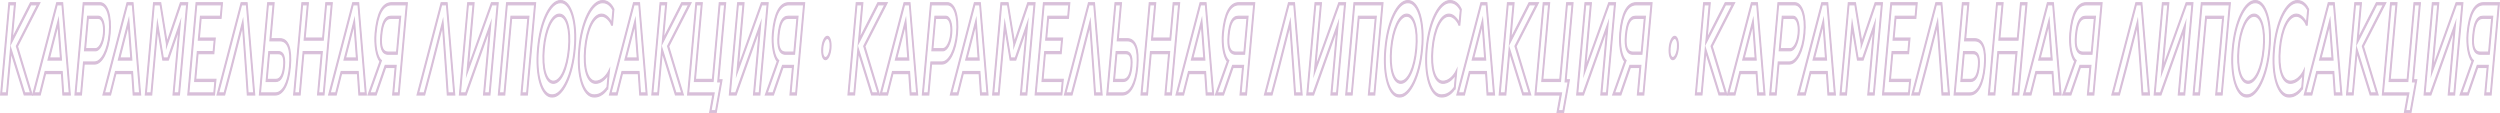 <?xml version="1.0" encoding="UTF-8"?> <svg xmlns="http://www.w3.org/2000/svg" viewBox="0 0 4406.7 199.86"> <defs> <style>.cls-1{fill:#d8bfd9;stroke:#d8bfd9;stroke-miterlimit:10;stroke-width:2px;}</style> </defs> <g id="Слой_2" data-name="Слой 2"> <g id="Слой_1-2" data-name="Слой 1"> <path class="cls-1" d="M15.69,4.75h11.6l-5.62,63,32.09-63H70.34l-39.52,77,25.93,85.7h-14L19.49,92.56,12.7,167.49H1.09Zm-4.08,159,7.16-79.61,24.74,79.61H53.85l-25-82.42L66,8.5H54.3l-35,68.61L25.48,8.5H16.77L2.91,163.74Z"></path> <path class="cls-1" d="M100,4.75H110.4l13.51,162.74h-13l-2.54-37.7h-28l-9.52,37.7H57.47Zm-29.91,159,9.51-37.69h30l2.53,37.69h10L109.31,8.5H100.7L60.19,163.74ZM103,34l5.35,71.89H84.57Zm3.53,68.14-4.26-58.3-14.95,58.3Z"></path> <path class="cls-1" d="M146.74,4.75H176.2c13.14,0,20.67,23,17.86,54.56-2.81,31.38-14.23,53.62-27.47,53.62H148.37l-4.89,54.56H132.15Zm-4.35,159,4.9-54.55h19.3c12.51,0,23.39-21.08,26-50.81C195.24,29.11,188.44,8.5,176.2,8.5H147.83L134,163.74Zm12.06-135.1h18.94c7.53,0,12,13.34,10.43,31.14-1.54,17.09-8.16,29.74-15.59,29.74H149Zm13.78,57.13c6.7,0,12.78-11.47,14.14-26.93,1.36-15.22-2.36-26.46-9-26.46H155.54l-4.72,53.39Z"></path> <path class="cls-1" d="M224,4.75h10.42L247.9,167.49H234.84l-2.53-37.7h-28l-9.52,37.7H181.46Zm-29.92,159,9.52-37.69h30l2.54,37.69h10L233.3,8.5h-8.61L184.17,163.74ZM227,34l5.35,71.89H208.56Zm3.53,68.14-4.26-58.3-14.95,58.3Z"></path> <path class="cls-1" d="M270.73,4.75h12.51l11.69,72.12V72.66L318.05,4.75h12.78l-14.6,162.74H305L315.33,51.82l-18.58,54.09H287L277.8,51.12,267.38,167.49H256.14Zm-4.44,159,11.15-124.8,10.42,63.22H296l22-63.92-11.24,125.5h8.34L329,8.5H318.77l-25.29,74V77.81L282.33,8.5H271.82L258,163.74Z"></path> <path class="cls-1" d="M345.69,4.75h46.4l-2.44,27.63H354.48L351.4,67h28l-2.53,27.63H349l-4,45.19h35.62L378,167.49h-47Zm31.27,159,1.81-20.13H343.15l4.71-52.69h27.92l1.81-20.13h-28l3.81-42.15h35.17L390.28,8.5H346.77L332.91,163.74Z"></path> <path class="cls-1" d="M425.08,4.75h10.43L449,167.49H436l-2.63-39.34-5.89-82.42-18.76,73.76-12.78,48H382.57Zm-29.91,159,12.24-46.36L428.16,35.9l6.62,91.78,2.45,36.06h10L434.42,8.5h-8.61L385.29,163.74Z"></path> <path class="cls-1" d="M471.85,4.75h11.33l-5.62,63.46h16c14.59,0,21,17.56,18.22,49.64C509,149,499,167.49,485,167.49H457.25Zm13.14,159c13.42,0,22.75-17.32,25.38-46.83S507.29,72,493.6,72H475.74L481.36,8.5h-8.43L459.07,163.74ZM473.84,90.92h17c5.17,0,12.69,3,10.61,26.46-1.54,17.09-6.71,26.23-15,26.23H469.13Zm12.6,48.94c7.52,0,12.15-8,13.51-23.41,1.36-15-1.54-21.78-9.16-21.78H474.93l-4,45.19Z"></path> <path class="cls-1" d="M532.21,4.75h11.33L537.92,67h30.82l5.62-62.29h11.33l-14.6,162.74H559.76l6.53-72.82H535.47L529,167.49H517.61Zm-4.35,159,6.52-72.82H568.1l-6.52,72.82H570L583.87,8.5h-8.43l-5.62,62.29H536.11L541.73,8.5H533.3L519.43,163.74Z"></path> <path class="cls-1" d="M621.76,4.75h10.42l13.51,162.74H632.63l-2.53-37.7h-28l-9.52,37.7H579.25Zm-29.92,159,9.52-37.69h30l2.54,37.69h10L631.09,8.5h-8.61L582,163.74ZM624.75,34l5.35,71.89H606.35Zm3.53,68.14L624,43.86l-14.95,58.3Z"></path> <path class="cls-1" d="M669.79,108.25c-6.71-8.2-10.33-29.27-8.52-50.11,3.26-35.36,13-53.39,28.82-53.39H718L703.42,167.49H692.18L696.53,119H679.76L663,167.49H648.67Zm-7.52,55.49L679,115.27h19.3L694,163.74h8.34L716.2,8.5H690.09q-22.83,0-27.37,50.58c-1.81,21.07,2.27,42.38,9.61,47.53l-20.4,57.13Zm9-101.85c2.09-23,7.61-33.25,17.68-33.25h17.31l-6.07,67H684.29Q668.26,95.6,671.24,61.89Zm27.83,30,5.35-59.48h-15.5c-9.43,0-14.33,9.14-16.23,30.45-1.81,19.9,1.81,29,11.6,29Z"></path> <path class="cls-1" d="M777.65,4.75h10.42l13.5,162.74H788.52l-2.63-39.34L780,45.73l-18.76,73.76-12.78,48H735.13Zm-29.92,159L760,117.38,780.73,35.9l6.61,91.78,2.45,36.06h10L787,8.5h-8.61L737.85,163.74Z"></path> <path class="cls-1" d="M824.41,4.75h11.24l-10.06,113.1,40.7-113.1h11.87L863.57,167.49H852.33L862.57,52.76,821.69,167.49H809.82Zm-3.44,159,44.32-124.1-11.15,124.1h8.34L876.35,8.5h-9.52l-44,122,11-122H825.5L811.63,163.74Z"></path> <path class="cls-1" d="M893,4.75h51.12L929.55,167.49H918.31L930.45,32.38H901.81L889.67,167.49H878.43Zm-4.44,159,12.14-135.1h31.55l-12.15,135.1h8.34L942.33,8.5H894.11L880.24,163.74Z"></path> <path class="cls-1" d="M947.67,85.54C951.66,37.77,969.61.31,988.1,1c18.76-.7,30.18,37.7,25.65,85.46-4,47.54-22,85.23-40.52,84.53C954.47,171.7,943.14,133.54,947.67,85.54Zm64.63,0c4.35-45.43-6.44-81.49-24.2-80.79-17.86-.7-35.17,35.6-39,81.72-4.35,45.66,6.25,81.49,24.11,80.78C991,168,1008.49,131.43,1012.3,85.54Zm-54.48,0c3.17-35.36,14.87-60.65,28.1-60.65,13.51,0,20.76,25.76,17.58,61.58-3.17,35.59-14.68,60.41-28.09,60.41S954.65,121.36,957.82,85.54Zm44.24,0c3.08-33.49-3.63-56.9-16.14-56.9s-23.66,23.88-26.65,57.83c-3,33.49,3.63,56.67,16.14,56.67C988.1,143.14,999.06,119.72,1002.06,85.54Z"></path> <path class="cls-1" d="M1020.45,85.54C1024.53,37.3,1042.84.31,1062.6,1c10.78,0,16.86,9.6,19.48,15.22l-2.53,28.1h-1.45c-.18-1.64-7.16-15.69-17.68-15.69-13.87,0-25.2,23.41-28.28,57.83-3.08,34.19,4,56.67,17.77,56.67,9.06,0,18.58-7.73,24.38-20.37l-3,33.48c-.55-.23-8.16,14.75-23.57,14.75C1027.79,171.7,1015.82,134,1020.45,85.54ZM1070,153.68l2-22c-6.07,9.6-14.23,15.21-22.11,15.21-14.69,0-22.48-24.82-19.22-61.34,3.26-36.06,15.23-60.65,29.73-60.65,8.79,0,15.41,9.83,17.95,15.22l2.08-22.48c-2.81-5.38-8.34-12.88-17.85-12.88-19-.7-36.8,35.13-40.7,81.72-4.44,46.13,6.8,81.49,25.83,80.78C1060.69,167.25,1067.85,156.48,1070,153.68Z"></path> <path class="cls-1" d="M1116.79,4.75h10.43l13.5,162.74h-13l-2.54-37.7h-28l-9.51,37.7h-13.33Zm-29.91,159,9.52-37.69h30l2.54,37.69h10L1126.13,8.5h-8.61L1077,163.74ZM1119.79,34l5.34,71.89h-23.74Zm3.53,68.14-4.26-58.3-15,58.3Z"></path> <path class="cls-1" d="M1163.56,4.75h11.6l-5.62,63,32.09-63h16.59l-39.52,77,25.92,85.7h-14l-23.29-74.93-6.8,74.93H1149Zm-4.08,159,7.16-79.61,24.75,79.61h10.33l-25-82.42L1213.86,8.5h-11.69l-35,68.61,6.17-68.61h-8.7l-13.87,155.24Z"></path> <path class="cls-1" d="M1256.46,167.49h-44.41L1226.64,4.75h11.24l-12.06,135.11h30L1267.88,4.75h11.24L1267,140.56h5.71l-10.34,58.3h-11.51Zm5,27.63,9.06-50.81h-5.35L1277.31,8.5H1269l-12.06,135.11H1224L1236.07,8.5h-8.34l-13.87,155.24h45l-5.62,31.38Z"></path> <path class="cls-1" d="M1300.24,4.75h11.23l-10.06,113.1,40.7-113.1H1354l-14.6,162.74h-11.24L1338.4,52.76l-40.88,114.73h-11.88Zm-3.45,159,44.32-124.1L1330,163.74h8.33L1352.17,8.5h-9.51l-44,122,11-122h-8.34l-13.87,155.24Z"></path> <path class="cls-1" d="M1370.11,108.25c-6.7-8.2-10.33-29.27-8.52-50.11,3.27-35.36,13-53.39,28.83-53.39h27.91l-14.59,162.74H1392.5l4.35-48.47h-16.77l-16.77,48.47H1349Zm-7.52,55.49,16.77-48.47h19.31l-4.36,48.47h8.34L1416.52,8.5h-26.1q-22.85,0-27.38,50.58c-1.81,21.07,2.27,42.38,9.61,47.53l-20.39,57.13Zm9-101.85c2.09-23,7.62-33.25,17.68-33.25h17.31l-6.07,67h-15.86Q1368.57,95.6,1371.56,61.89Zm27.83,30,5.35-59.48h-15.5c-9.43,0-14.32,9.14-16.23,30.45-1.81,19.9,1.82,29,11.61,29Z"></path> <path class="cls-1" d="M1448.69,84.13c1-11.24,5.26-20.14,9.7-20.14s7.25,9.6,6.25,21.08c-1,11.24-5.16,20.14-9.6,20.14C1450.41,105.21,1447.69,96.07,1448.69,84.13Zm14.5,0c.82-9.13-1.27-16.39-4.8-16.39-3.72,0-7.43,7.73-8.25,17.33s1.18,16.39,4.9,16.39S1462.38,93.73,1463.19,84.13Z"></path> <path class="cls-1" d="M1509.32,4.75h11.61l-5.62,63,32.08-63H1564l-39.52,77,25.92,85.7h-14l-23.3-74.93-6.8,74.93h-11.6Zm-4.08,159,7.17-79.61,24.74,79.61h10.33l-25-82.42L1559.63,8.5h-11.69l-35,68.61,6.16-68.61h-8.7l-13.87,155.24Z"></path> <path class="cls-1" d="M1593.62,4.75H1604l13.5,162.74h-13l-2.54-37.7h-28l-9.52,37.7H1551.1Zm-29.92,159,9.52-37.69h30l2.54,37.69h10L1603,8.5h-8.61l-40.52,155.24ZM1596.61,34l5.34,71.89h-23.74Zm3.53,68.14-4.26-58.3-15,58.3Z"></path> <path class="cls-1" d="M1640.38,4.75h29.46c13.14,0,20.66,23,17.85,54.56-2.8,31.38-14.23,53.62-27.46,53.62H1642l-4.89,54.56h-11.33Zm-4.35,159,4.89-54.55h19.31c12.51,0,23.39-21.08,26-50.81,2.62-29.27-4.17-49.88-16.41-49.88h-28.37L1627.6,163.74Zm12-135.1h19c7.52,0,12,13.34,10.42,31.14-1.54,17.09-8.16,29.74-15.59,29.74h-19.21Zm13.78,57.13c6.71,0,12.78-11.47,14.14-26.93,1.36-15.22-2.35-26.46-9-26.46h-17.86l-4.71,53.39Z"></path> <path class="cls-1" d="M1717.6,4.75H1728l13.5,162.74h-13l-2.54-37.7h-28l-9.51,37.7h-13.33Zm-29.91,159,9.52-37.69h30l2.54,37.69h10L1726.94,8.5h-8.61l-40.52,155.24ZM1720.59,34l5.35,71.89h-23.75Zm3.54,68.14-4.26-58.3-15,58.3Z"></path> <path class="cls-1" d="M1764.37,4.75h12.51l11.69,72.12V72.66l23.11-67.91h12.78l-14.59,162.74h-11.24L1809,51.82l-18.58,54.09h-9.79l-9.15-54.79L1761,167.49h-11.24Zm-4.44,159,11.14-124.8,10.43,63.22h8.16l22-63.92-11.24,125.5h8.34L1822.65,8.5h-10.24l-25.29,74V77.81L1776,8.5h-10.51l-13.87,155.24Z"></path> <path class="cls-1" d="M1839.32,4.75h46.41l-2.45,27.63h-35.17L1845,67h28l-2.54,27.63h-27.91l-4,45.19h35.62l-2.54,27.63h-47Zm31.27,159,1.82-20.13h-35.63l4.72-52.69h27.92l1.81-20.13h-28L1847,28.64h35.17l1.72-20.14h-43.51l-13.87,155.24Z"></path> <path class="cls-1" d="M1918.72,4.75h10.42l13.51,162.74H1929.6L1927,128.15l-5.9-82.42-18.76,73.76-12.78,48h-13.32Zm-29.91,159L1901,117.38,1921.8,35.9l6.62,91.78,2.44,36.06h10L1928.05,8.5h-8.61l-40.51,155.24Z"></path> <path class="cls-1" d="M1965.48,4.75h11.33l-5.62,63.46h16c14.59,0,21,17.56,18.22,49.64-2.81,31.14-12.78,49.64-26.83,49.64h-27.74Zm13.15,159c13.41,0,22.75-17.32,25.38-46.83S2000.92,72,1987.24,72h-17.86L1975,8.5h-8.43L1952.7,163.74Zm-11.15-72.82h17c5.16,0,12.69,3,10.6,26.46-1.54,17.09-6.71,26.23-15,26.23h-17.32Zm12.6,48.94c7.52,0,12.14-8,13.5-23.41,1.36-15-1.54-21.78-9.15-21.78h-15.86l-4,45.19Z"></path> <path class="cls-1" d="M2025.84,4.75h11.33L2031.55,67h30.82L2068,4.75h11.33l-14.59,162.74H2053.4l6.53-72.82h-30.82l-6.53,72.82h-11.33Zm-4.35,159L2028,90.92h33.72l-6.53,72.82h8.43L2077.51,8.5h-8.43l-5.62,62.29h-33.72l5.62-62.29h-8.43l-13.87,155.24Z"></path> <path class="cls-1" d="M2115.39,4.75h10.43l13.5,162.74h-13.05l-2.54-37.7h-28l-9.51,37.7h-13.33Zm-29.91,159,9.52-37.69h30l2.54,37.69h10L2124.73,8.5h-8.61L2075.6,163.74ZM2118.38,34l5.35,71.89H2100Zm3.54,68.14-4.26-58.3-15,58.3Z"></path> <path class="cls-1" d="M2163.43,108.25c-6.71-8.2-10.34-29.27-8.52-50.11,3.26-35.36,13-53.39,28.82-53.39h27.92l-14.59,162.74h-11.24l4.35-48.47H2173.4l-16.77,48.47h-14.32Zm-7.53,55.49,16.77-48.47H2192l-4.35,48.47H2196L2209.84,8.5h-26.11q-22.84,0-27.37,50.58c-1.82,21.07,2.26,42.38,9.61,47.53l-20.4,57.13Zm9-101.85c2.08-23,7.61-33.25,17.67-33.25h17.32l-6.08,67h-15.86Q2161.88,95.6,2164.88,61.89Zm27.82,30,5.35-59.48h-15.5c-9.42,0-14.32,9.14-16.22,30.45-1.81,19.9,1.81,29,11.6,29Z"></path> <path class="cls-1" d="M2271.28,4.75h10.42l13.51,162.74h-13.05l-2.63-39.34-5.89-82.42-18.76,73.76-12.79,48h-13.32Zm-29.91,159,12.24-46.36,20.75-81.48,6.62,91.78,2.45,36.06h10L2280.62,8.5H2272l-40.52,155.24Z"></path> <path class="cls-1" d="M2318.05,4.75h11.24l-10.07,113.1,40.7-113.1h11.88l-14.6,162.74H2346l10.25-114.73-40.88,114.73h-11.88Zm-3.45,159,44.33-124.1-11.15,124.1h8.34L2370,8.5h-9.51l-44,122,11-122h-8.34l-13.86,155.24Z"></path> <path class="cls-1" d="M2386.66,4.75h51.12l-14.6,162.74H2412l12.14-135.11h-28.64L2383.3,167.49h-11.24Zm-4.45,159,12.15-135.1h31.54l-12.14,135.1h8.34L2436,8.5h-48.22l-13.86,155.24Z"></path> <path class="cls-1" d="M2441.31,85.54c4-47.77,21.93-85.23,40.42-84.53,18.77-.7,30.19,37.7,25.65,85.46-4,47.54-22,85.23-40.51,84.53C2448.11,171.7,2436.77,133.54,2441.31,85.54Zm64.63,0c4.35-45.43-6.44-81.49-24.21-80.79-17.85-.7-35.17,35.6-39,81.72-4.35,45.66,6.25,81.49,24.11,80.78C2484.63,168,2502.13,131.43,2505.94,85.54Zm-54.48,0c3.17-35.36,14.86-60.65,28.1-60.65,13.5,0,20.75,25.76,17.58,61.58-3.17,35.59-14.68,60.41-28.1,60.41S2448.29,121.36,2451.46,85.54Zm44.23,0c3.08-33.49-3.62-56.9-16.13-56.9s-23.66,23.88-26.65,57.83c-3,33.49,3.62,56.67,16.13,56.67C2481.73,143.14,2492.7,119.72,2495.69,85.54Z"></path> <path class="cls-1" d="M2514.08,85.54C2518.16,37.3,2536.47.31,2556.23,1c10.79,0,16.86,9.6,19.49,15.22l-2.54,28.1h-1.45c-.18-1.64-7.16-15.69-17.67-15.69-13.87,0-25.2,23.41-28.28,57.83-3.08,34.19,4,56.67,17.76,56.67,9.07,0,18.58-7.73,24.38-20.37l-3,33.48c-.54-.23-8.15,14.75-23.56,14.75C2521.43,171.7,2509.46,134,2514.08,85.54Zm49.59,68.14,2-22c-6.07,9.6-14.23,15.21-22.12,15.21-14.68,0-22.48-24.82-19.21-61.34,3.26-36.06,15.22-60.65,29.73-60.65,8.79,0,15.41,9.83,17.94,15.22l2.09-22.48c-2.81-5.38-8.34-12.88-17.86-12.88-19-.7-36.8,35.13-40.7,81.72-4.44,46.13,6.8,81.49,25.84,80.78C2554.33,167.25,2561.49,156.48,2563.67,153.68Z"></path> <path class="cls-1" d="M2610.43,4.75h10.42l13.51,162.74h-13.05l-2.54-37.7h-28l-9.52,37.7h-13.32Zm-29.91,159,9.52-37.69h30l2.54,37.69h10L2619.77,8.5h-8.61l-40.52,155.24ZM2613.42,34l5.35,71.89H2595Zm3.54,68.14-4.26-58.3-15,58.3Z"></path> <path class="cls-1" d="M2657.2,4.75h11.6l-5.62,63,32.08-63h16.59l-39.52,77,25.93,85.7h-14L2661,92.56l-6.8,74.93h-11.6Zm-4.08,159,7.16-79.61L2685,163.74h10.34l-25-82.42L2707.5,8.5h-11.69l-35,68.61L2667,8.5h-8.7l-13.87,155.24Z"></path> <path class="cls-1" d="M2750.1,167.49h-44.41L2720.28,4.75h11.24l-12.06,135.11h30L2761.52,4.75h11.24l-12.15,135.81h5.71L2756,198.86h-11.51Zm5,27.63,9.07-50.81h-5.35L2771,8.5h-8.34l-12.06,135.11h-32.9l12-135.11h-8.33L2707.5,163.74h45l-5.62,31.38Z"></path> <path class="cls-1" d="M2793.87,4.75h11.24l-10.06,113.1,40.7-113.1h11.87L2833,167.49h-11.24L2832,52.76l-40.88,114.73h-11.87Zm-3.44,159,44.32-124.1-11.15,124.1h8.34L2845.81,8.5h-9.52l-44,122,11-122H2795l-13.87,155.24Z"></path> <path class="cls-1" d="M2863.75,108.25c-6.71-8.2-10.33-29.27-8.52-50.11,3.26-35.36,13-53.39,28.82-53.39H2912l-14.59,162.74h-11.24l4.35-48.47h-16.77L2857,167.49h-14.32Zm-7.52,55.49L2873,115.27h19.3L2888,163.74h8.34L2910.16,8.5h-26.11q-22.83,0-27.37,50.58c-1.81,21.07,2.27,42.38,9.61,47.53l-20.4,57.13Zm9-101.85c2.09-23,7.61-33.25,17.68-33.25h17.31l-6.08,67h-15.86Q2862.22,95.6,2865.2,61.89Zm27.83,30,5.35-59.48h-15.5c-9.43,0-14.33,9.14-16.23,30.45-1.81,19.9,1.81,29,11.6,29Z"></path> <path class="cls-1" d="M2942.33,84.13c1-11.24,5.25-20.14,9.69-20.14s7.26,9.6,6.26,21.08c-1,11.24-5.17,20.14-9.61,20.14C2944.05,105.21,2941.33,96.07,2942.33,84.13Zm14.5,0c.81-9.13-1.27-16.39-4.81-16.39-3.71,0-7.43,7.73-8.24,17.33s1.17,16.39,4.89,16.39S2956,93.73,2956.83,84.13Z"></path> <path class="cls-1" d="M3003,4.75h11.6l-5.62,63,32.09-63h16.59l-39.52,77,25.92,85.7h-14l-23.29-74.93-6.8,74.93h-11.6Zm-4.08,159L3006,84.13l24.75,79.61h10.33l-25-82.42L3053.27,8.5h-11.7l-35,68.61,6.16-68.61h-8.7l-13.87,155.24Z"></path> <path class="cls-1" d="M3087.25,4.75h10.42l13.51,162.74h-13l-2.54-37.7h-28l-9.52,37.7h-13.32Zm-29.91,159,9.52-37.69h30l2.54,37.69h10L3096.59,8.5H3088l-40.52,155.24ZM3090.24,34l5.35,71.89h-23.75Zm3.54,68.14-4.26-58.3-15,58.3Z"></path> <path class="cls-1" d="M3134,4.75h29.46c13.14,0,20.66,23,17.85,54.56-2.81,31.38-14.23,53.62-27.46,53.62h-18.22l-4.9,54.56h-11.33Zm-4.35,159,4.89-54.55h19.31c12.51,0,23.38-21.08,26-50.81,2.63-29.27-4.17-49.88-16.4-49.88H3135.1l-13.86,155.24Zm12-135.1h18.94c7.53,0,12,13.34,10.43,31.14-1.54,17.09-8.16,29.74-15.59,29.74h-19.22Zm13.78,57.13c6.71,0,12.78-11.47,14.14-26.93,1.36-15.22-2.36-26.46-9-26.46h-17.85l-4.71,53.39Z"></path> <path class="cls-1" d="M3211.24,4.75h10.42l13.51,162.74h-13.05l-2.54-37.7h-28l-9.52,37.7h-13.32Zm-29.91,159,9.52-37.69h30l2.54,37.69h10L3220.57,8.5H3212l-40.51,155.24ZM3214.23,34l5.35,71.89h-23.75Zm3.54,68.14-4.26-58.3-15,58.3Z"></path> <path class="cls-1" d="M3258,4.75h12.51l11.7,72.12V72.66l23.11-67.91h12.78l-14.59,162.74h-11.24L3302.6,51.82,3284,105.91h-9.79l-9.16-54.79-10.42,116.37h-11.24Zm-4.44,159,11.15-124.8,10.43,63.22h8.15l22-63.92-11.24,125.5h8.34L3316.29,8.5H3306l-25.28,74V77.81L3269.61,8.5h-10.52l-13.87,155.24Z"></path> <path class="cls-1" d="M3333,4.75h46.41l-2.45,27.63h-35.17L3338.67,67h28l-2.54,27.63h-27.92l-4,45.19h35.63l-2.54,27.63h-47Zm31.27,159,1.81-20.13h-35.62l4.71-52.69h27.92l1.81-20.13h-28l3.8-42.15h35.17l1.72-20.14h-43.5l-13.87,155.24Z"></path> <path class="cls-1" d="M3412.36,4.75h10.42l13.51,162.74h-13.06l-2.63-39.34-5.89-82.42L3396,119.49l-12.78,48h-13.33Zm-29.92,159,12.24-46.36,20.76-81.48,6.61,91.78,2.45,36.06h10L3421.69,8.5h-8.61l-40.52,155.24Z"></path> <path class="cls-1" d="M3459.12,4.75h11.33l-5.62,63.46h16c14.6,0,21,17.56,18.22,49.64-2.81,31.14-12.78,49.64-26.83,49.64h-27.73Zm13.14,159c13.42,0,22.75-17.32,25.38-46.83S3494.56,72,3480.87,72H3463l5.62-63.46h-8.43l-13.87,155.24Zm-11.15-72.82h16.95c5.17,0,12.69,3,10.61,26.46-1.54,17.09-6.71,26.23-15,26.23H3456.4Zm12.6,48.94c7.53,0,12.15-8,13.51-23.41,1.36-15-1.54-21.78-9.16-21.78H3462.2l-4,45.19Z"></path> <path class="cls-1" d="M3519.48,4.75h11.33L3525.19,67H3556l5.62-62.29H3573l-14.59,162.74H3547l6.52-72.82h-30.82l-6.52,72.82h-11.33Zm-4.35,159,6.53-72.82h33.72l-6.53,72.82h8.43L3571.15,8.5h-8.43l-5.62,62.29h-33.72L3529,8.5h-8.43L3506.7,163.74Z"></path> <path class="cls-1" d="M3609,4.75h10.42L3633,167.49h-13.05l-2.54-37.7h-28l-9.52,37.7h-13.32Zm-29.91,159,9.52-37.69h30l2.54,37.69h10L3618.37,8.5h-8.61l-40.52,155.24ZM3612,34l5.35,71.89h-23.75Zm3.54,68.14-4.26-58.3-15,58.3Z"></path> <path class="cls-1" d="M3657.06,108.25c-6.7-8.2-10.33-29.27-8.52-50.11,3.27-35.36,13-53.39,28.83-53.39h27.92l-14.6,162.74h-11.24L3683.8,119H3667l-16.76,48.47h-14.33Zm-7.52,55.49,16.77-48.47h19.31l-4.36,48.47h8.34L3703.47,8.5h-26.1q-22.85,0-27.38,50.58c-1.81,21.07,2.27,42.38,9.61,47.53l-20.39,57.13Zm9-101.85c2.09-23,7.62-33.25,17.68-33.25h17.31l-6.07,67h-15.86Q3655.52,95.6,3658.51,61.89Zm27.83,30,5.35-59.48h-15.5c-9.43,0-14.32,9.14-16.23,30.45-1.81,19.9,1.82,29,11.61,29Z"></path> <path class="cls-1" d="M3764.92,4.75h10.42l13.51,162.74h-13l-2.63-39.34-5.89-82.42-18.77,73.76-12.78,48h-13.32Zm-29.91,159,12.23-46.36L3768,35.9l6.62,91.78,2.44,36.06h10L3774.25,8.5h-8.61l-40.51,155.24Z"></path> <path class="cls-1" d="M3811.68,4.75h11.24l-10.06,113.1,40.7-113.1h11.87l-14.59,162.74H3839.6l10.24-114.73L3809,167.49h-11.87Zm-3.44,159,44.32-124.1-11.15,124.1h8.34L3863.62,8.5h-9.52l-44,122,11-122h-8.34L3798.9,163.74Z"></path> <path class="cls-1" d="M3880.29,4.75h51.12l-14.59,162.74h-11.24l12.15-135.11h-28.65l-12.14,135.11H3865.7Zm-4.44,159L3888,28.64h31.54l-12.15,135.1h8.34L3929.6,8.5h-48.22l-13.87,155.24Z"></path> <path class="cls-1" d="M3934.94,85.54c4-47.77,21.94-85.23,40.43-84.53,18.76-.7,30.18,37.7,25.65,85.46-4,47.54-22,85.23-40.52,84.53C3941.74,171.7,3930.41,133.54,3934.94,85.54Zm64.63,0c4.35-45.43-6.43-81.49-24.2-80.79-17.86-.7-35.17,35.6-39,81.72-4.35,45.66,6.26,81.49,24.11,80.78C3978.27,168,3995.76,131.43,3999.57,85.54Zm-54.48,0c3.18-35.36,14.87-60.65,28.1-60.65,13.51,0,20.76,25.76,17.59,61.58-3.17,35.59-14.68,60.41-28.1,60.41S3941.92,121.36,3945.09,85.54Zm44.24,0c3.08-33.49-3.63-56.9-16.14-56.9s-23.65,23.88-26.64,57.83c-3,33.49,3.62,56.67,16.13,56.67C3975.37,143.14,3986.34,119.72,3989.33,85.54Z"></path> <path class="cls-1" d="M4007.72,85.54C4011.8,37.3,4030.11.31,4049.87,1c10.79,0,16.86,9.6,19.49,15.22l-2.54,28.1h-1.45c-.18-1.64-7.16-15.69-17.68-15.69-13.86,0-25.19,23.41-28.28,57.83-3.08,34.19,4,56.67,17.77,56.67,9.06,0,18.58-7.73,24.38-20.37l-3,33.48C4058,156,4050.41,171,4035,171,4015.06,171.7,4003.1,134,4007.72,85.54Zm49.58,68.14,2-22c-6.08,9.6-14.23,15.21-22.12,15.21-14.68,0-22.48-24.82-19.22-61.34,3.27-36.06,15.23-60.65,29.73-60.65,8.8,0,15.41,9.83,17.95,15.22l2.09-22.48c-2.81-5.38-8.34-12.88-17.86-12.88-19-.7-36.8,35.13-40.7,81.72-4.44,46.13,6.8,81.49,25.83,80.78C4048,167.25,4055.13,156.48,4057.3,153.68Z"></path> <path class="cls-1" d="M4104.07,4.75h10.42L4128,167.49h-13.06l-2.53-37.7h-28l-9.52,37.7h-13.32Zm-29.91,159,9.51-37.69h30l2.53,37.69h10L4113.4,8.5h-8.61l-40.51,155.24ZM4107.06,34l5.35,71.89h-23.75Zm3.53,68.14-4.26-58.3-14.95,58.3Z"></path> <path class="cls-1" d="M4150.83,4.75h11.6l-5.62,63,32.09-63h16.59l-39.52,77,25.92,85.7h-14l-23.3-74.93-6.8,74.93h-11.6Zm-4.08,159,7.16-79.61,24.75,79.61H4189l-25-82.42L4201.14,8.5h-11.69l-35,68.61,6.16-68.61h-8.7l-13.87,155.24Z"></path> <path class="cls-1" d="M4243.74,167.49h-44.42L4213.91,4.75h11.24l-12,135.11h30L4255.16,4.75h11.24l-12.15,135.81H4260l-10.33,58.3h-11.51Zm5,27.63,9.06-50.81h-5.34L4264.58,8.5h-8.34l-12.05,135.11h-32.9L4223.34,8.5H4215l-13.87,155.24h45l-5.62,31.38Z"></path> <path class="cls-1" d="M4287.51,4.75h11.24l-10.06,113.1,40.69-113.1h11.88l-14.59,162.74h-11.24l10.24-114.73-40.88,114.73h-11.87Zm-3.45,159,44.33-124.1-11.15,124.1h8.34L4339.45,8.5h-9.52l-44,122,11-122h-8.33l-13.87,155.24Z"></path> <path class="cls-1" d="M4357.39,108.25c-6.71-8.2-10.34-29.27-8.52-50.11,3.26-35.36,13-53.39,28.82-53.39h27.92L4391,167.49h-11.23l4.35-48.47h-16.77l-16.77,48.47h-14.32Zm-7.53,55.49,16.77-48.47h19.31l-4.35,48.47h8.34L4403.79,8.5h-26.1q-22.84,0-27.37,50.58c-1.82,21.07,2.26,42.38,9.6,47.53l-20.39,57.13Zm9-101.85c2.08-23,7.61-33.25,17.67-33.25h17.31l-6.07,67h-15.86Q4355.84,95.6,4358.84,61.89Zm27.82,30L4392,32.38h-15.5c-9.43,0-14.32,9.14-16.22,30.45-1.82,19.9,1.81,29,11.6,29Z"></path> </g> </g> </svg> 
